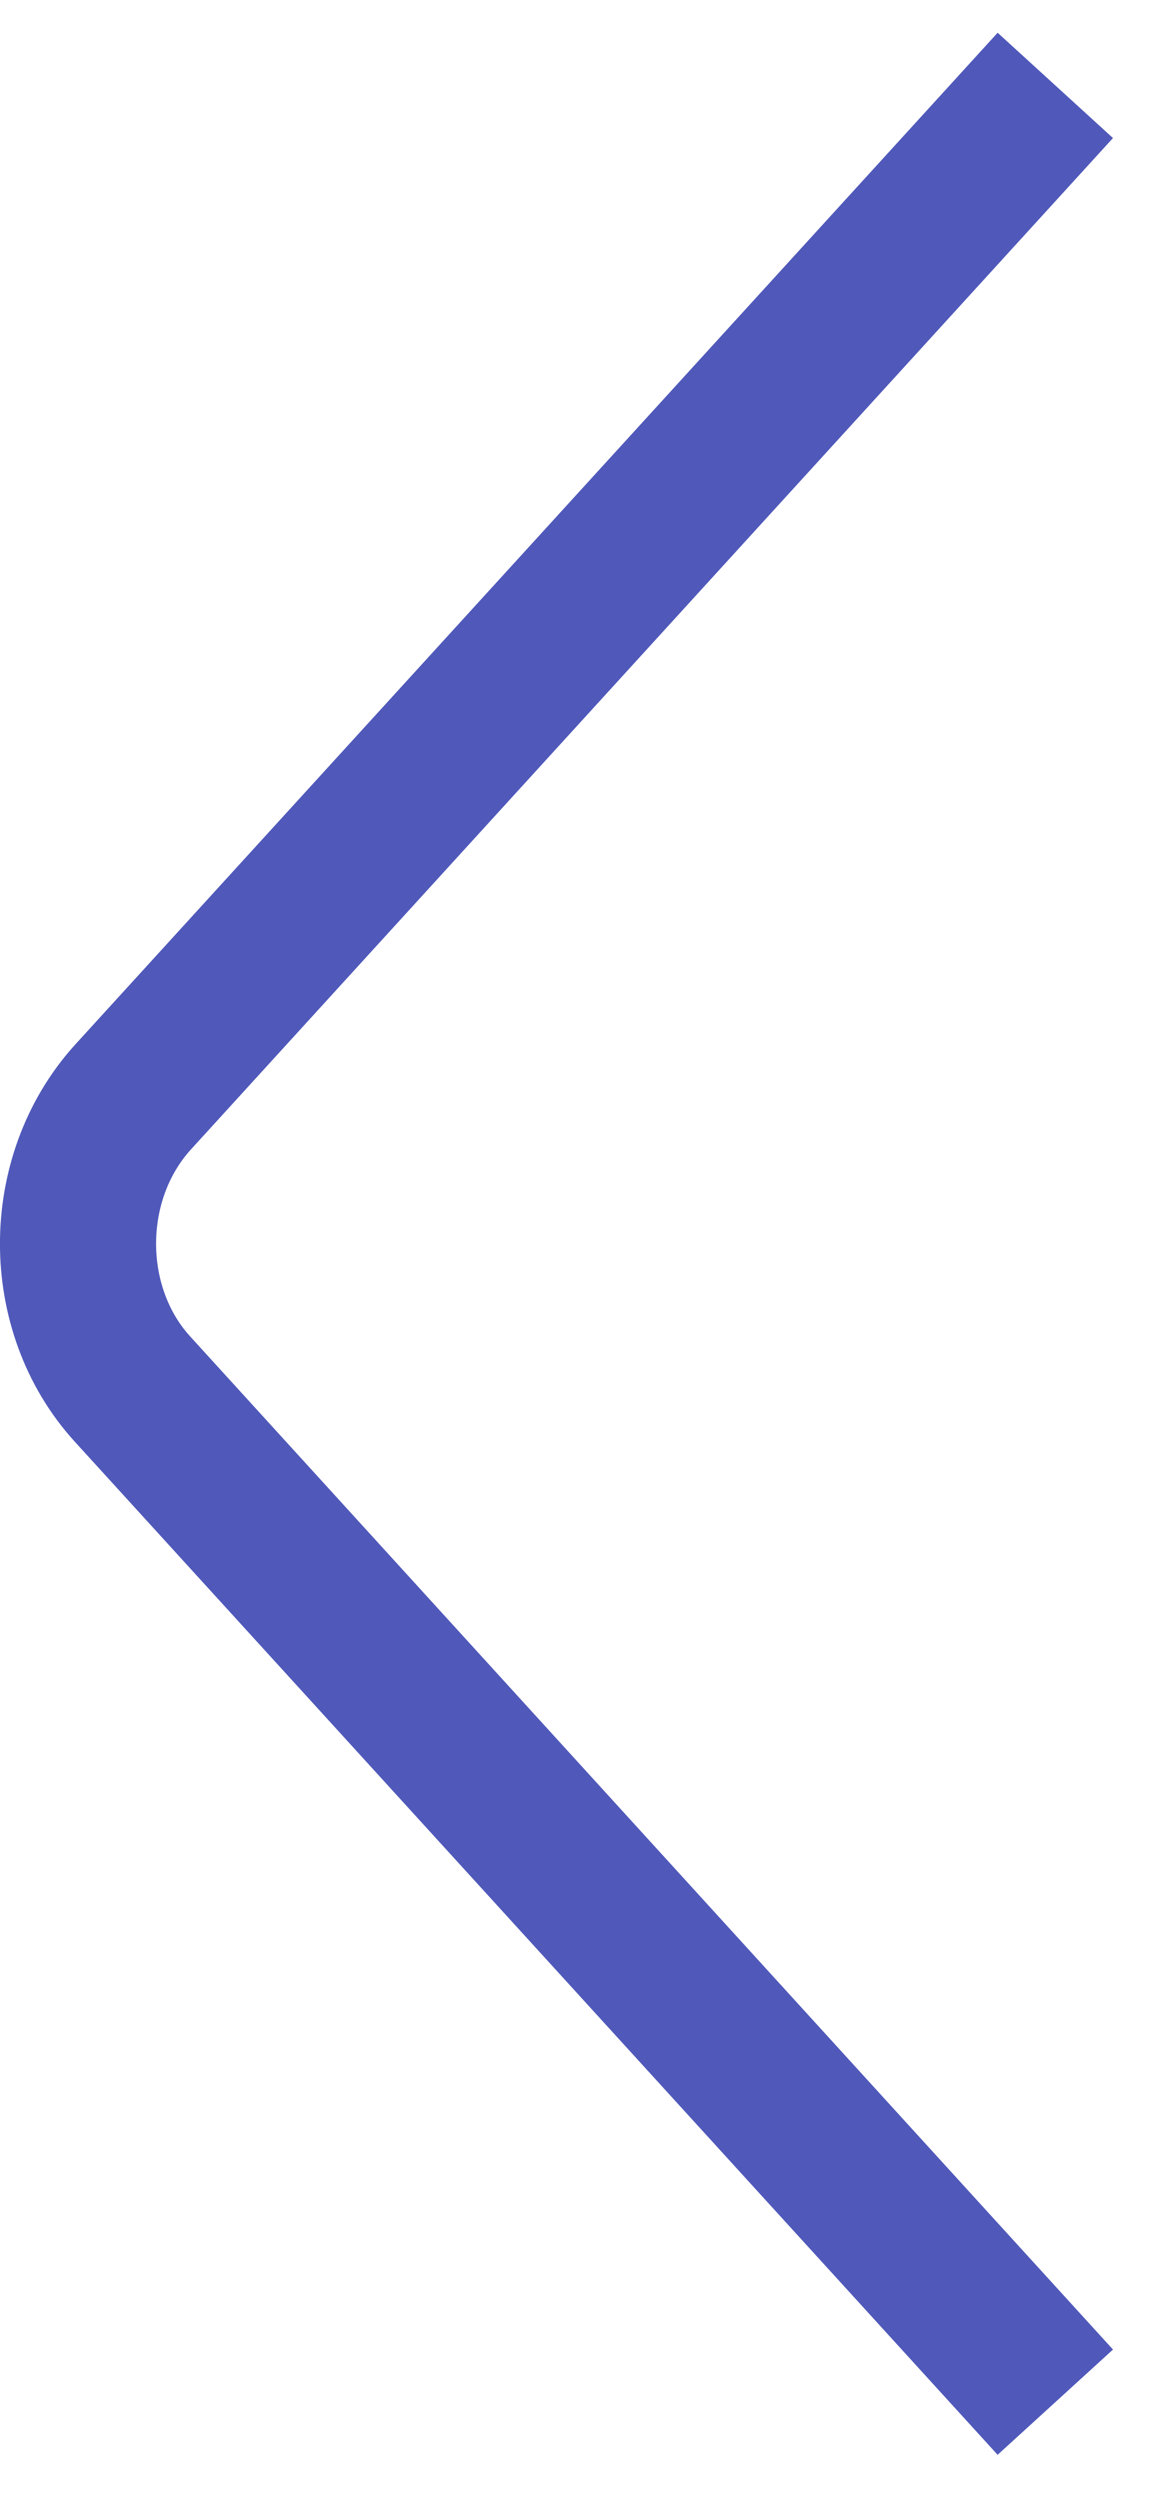 <svg width="15" height="32" viewBox="0 0 15 32" fill="none" xmlns="http://www.w3.org/2000/svg">
<path d="M13.518 30.746L1.697 17.779C0.767 16.759 0.767 15.081 1.697 14.049L13.518 1.093" stroke="#5059BA" stroke-width="2" stroke-miterlimit="10"/>
</svg>
